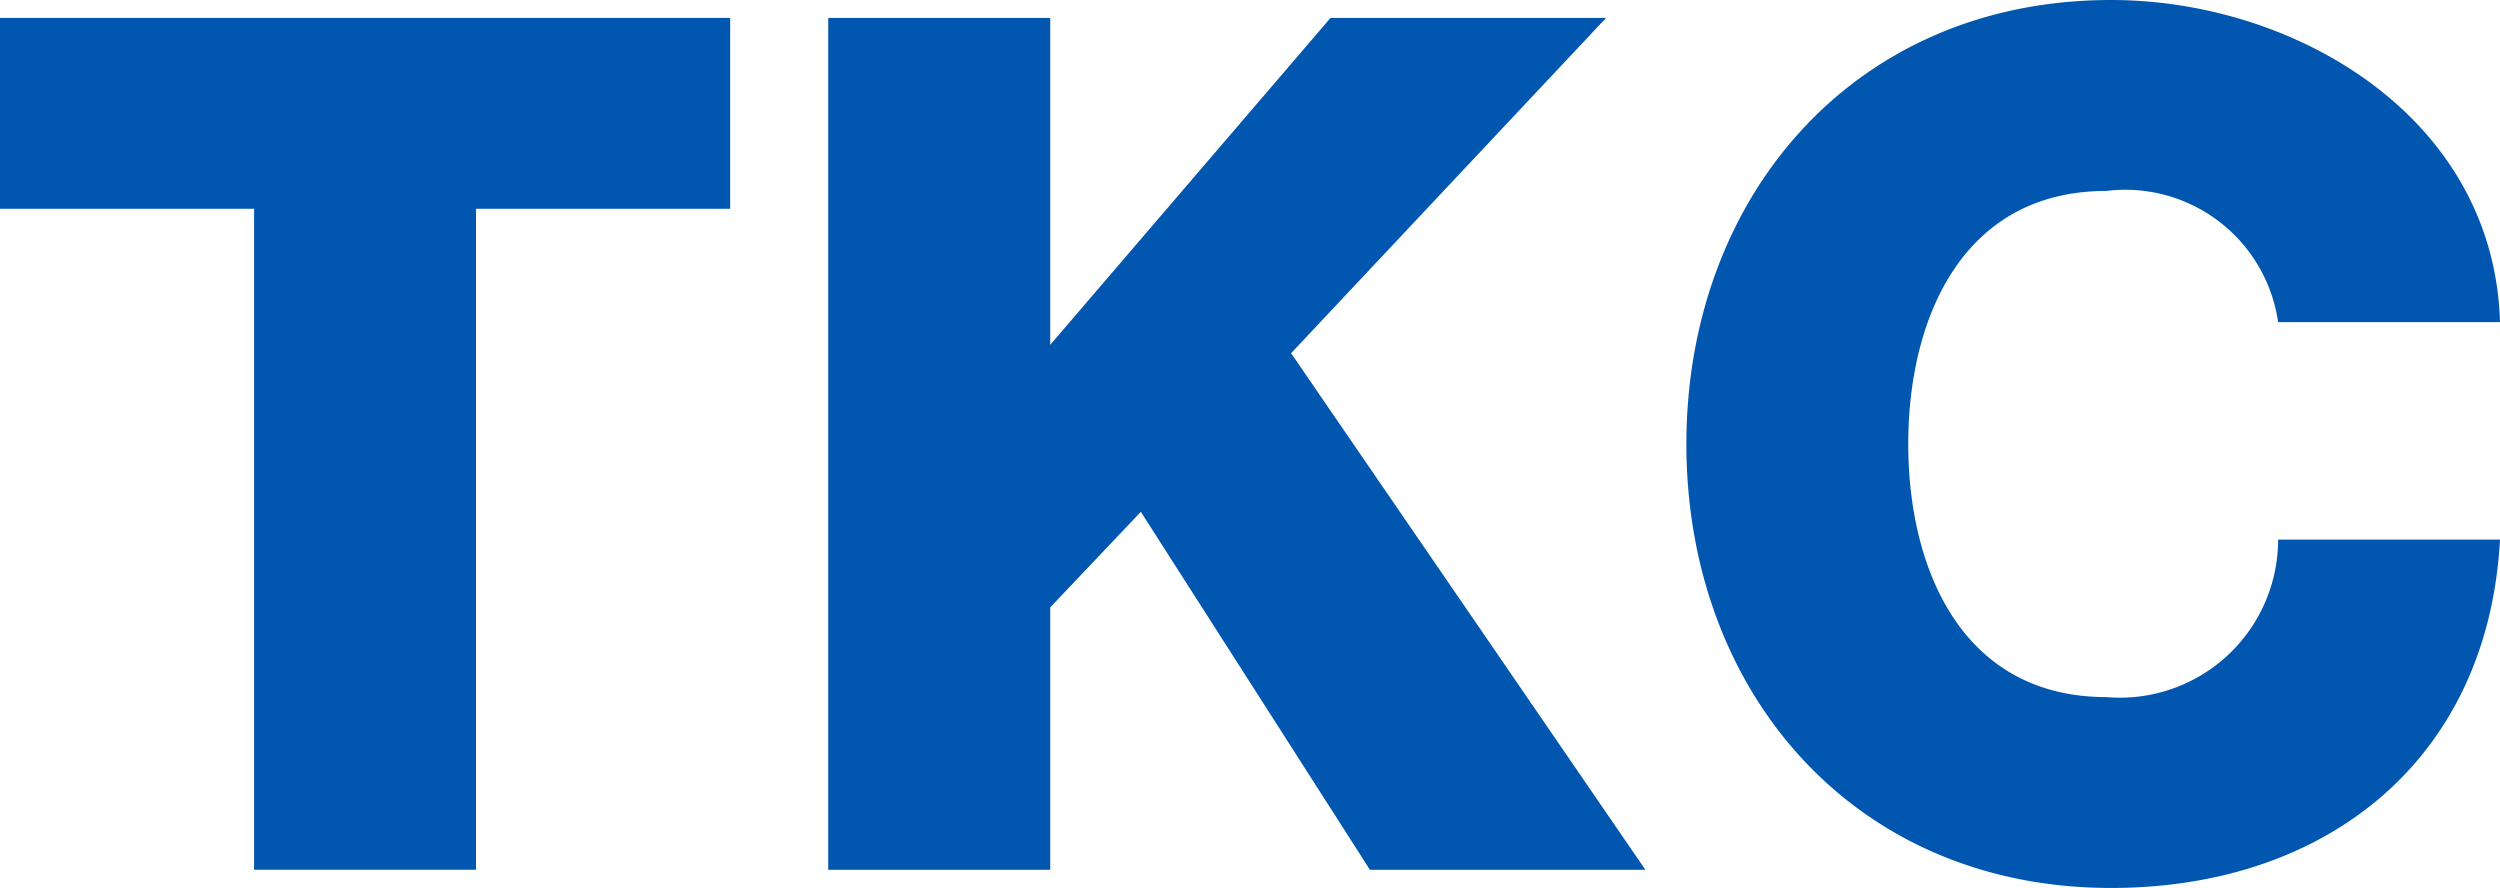 <svg xmlns="http://www.w3.org/2000/svg" viewBox="0 0 39.515 14.03"><defs><style>.cls-1{fill:#0157af;}</style></defs><title>i_chotatsu_tkc</title><g id="_1" data-name="1"><path class="cls-1" d="M11.541,3.3H7.524V13.747H4.016V3.3H0V.283H11.541Z"/><path class="cls-1" d="M13.091.283H16.6V5.45L21.03.283h4.356l-4.979,5.3,5.6,8.165H21.653L18.032,8.09,16.6,9.6v4.148H13.091Z"/><path class="cls-1" d="M36.008,5.092a2.441,2.441,0,0,0-2.716-2.074c-2.263,0-3.13,2-3.13,4s.867,4,3.13,4a2.5,2.5,0,0,0,2.716-2.489h3.507c-.189,3.47-2.734,5.506-6.147,5.506-4.073,0-6.713-3.111-6.713-7.015S29.3,0,33.368,0c2.9,0,6.053,1.848,6.147,5.092Z"/></g></svg>